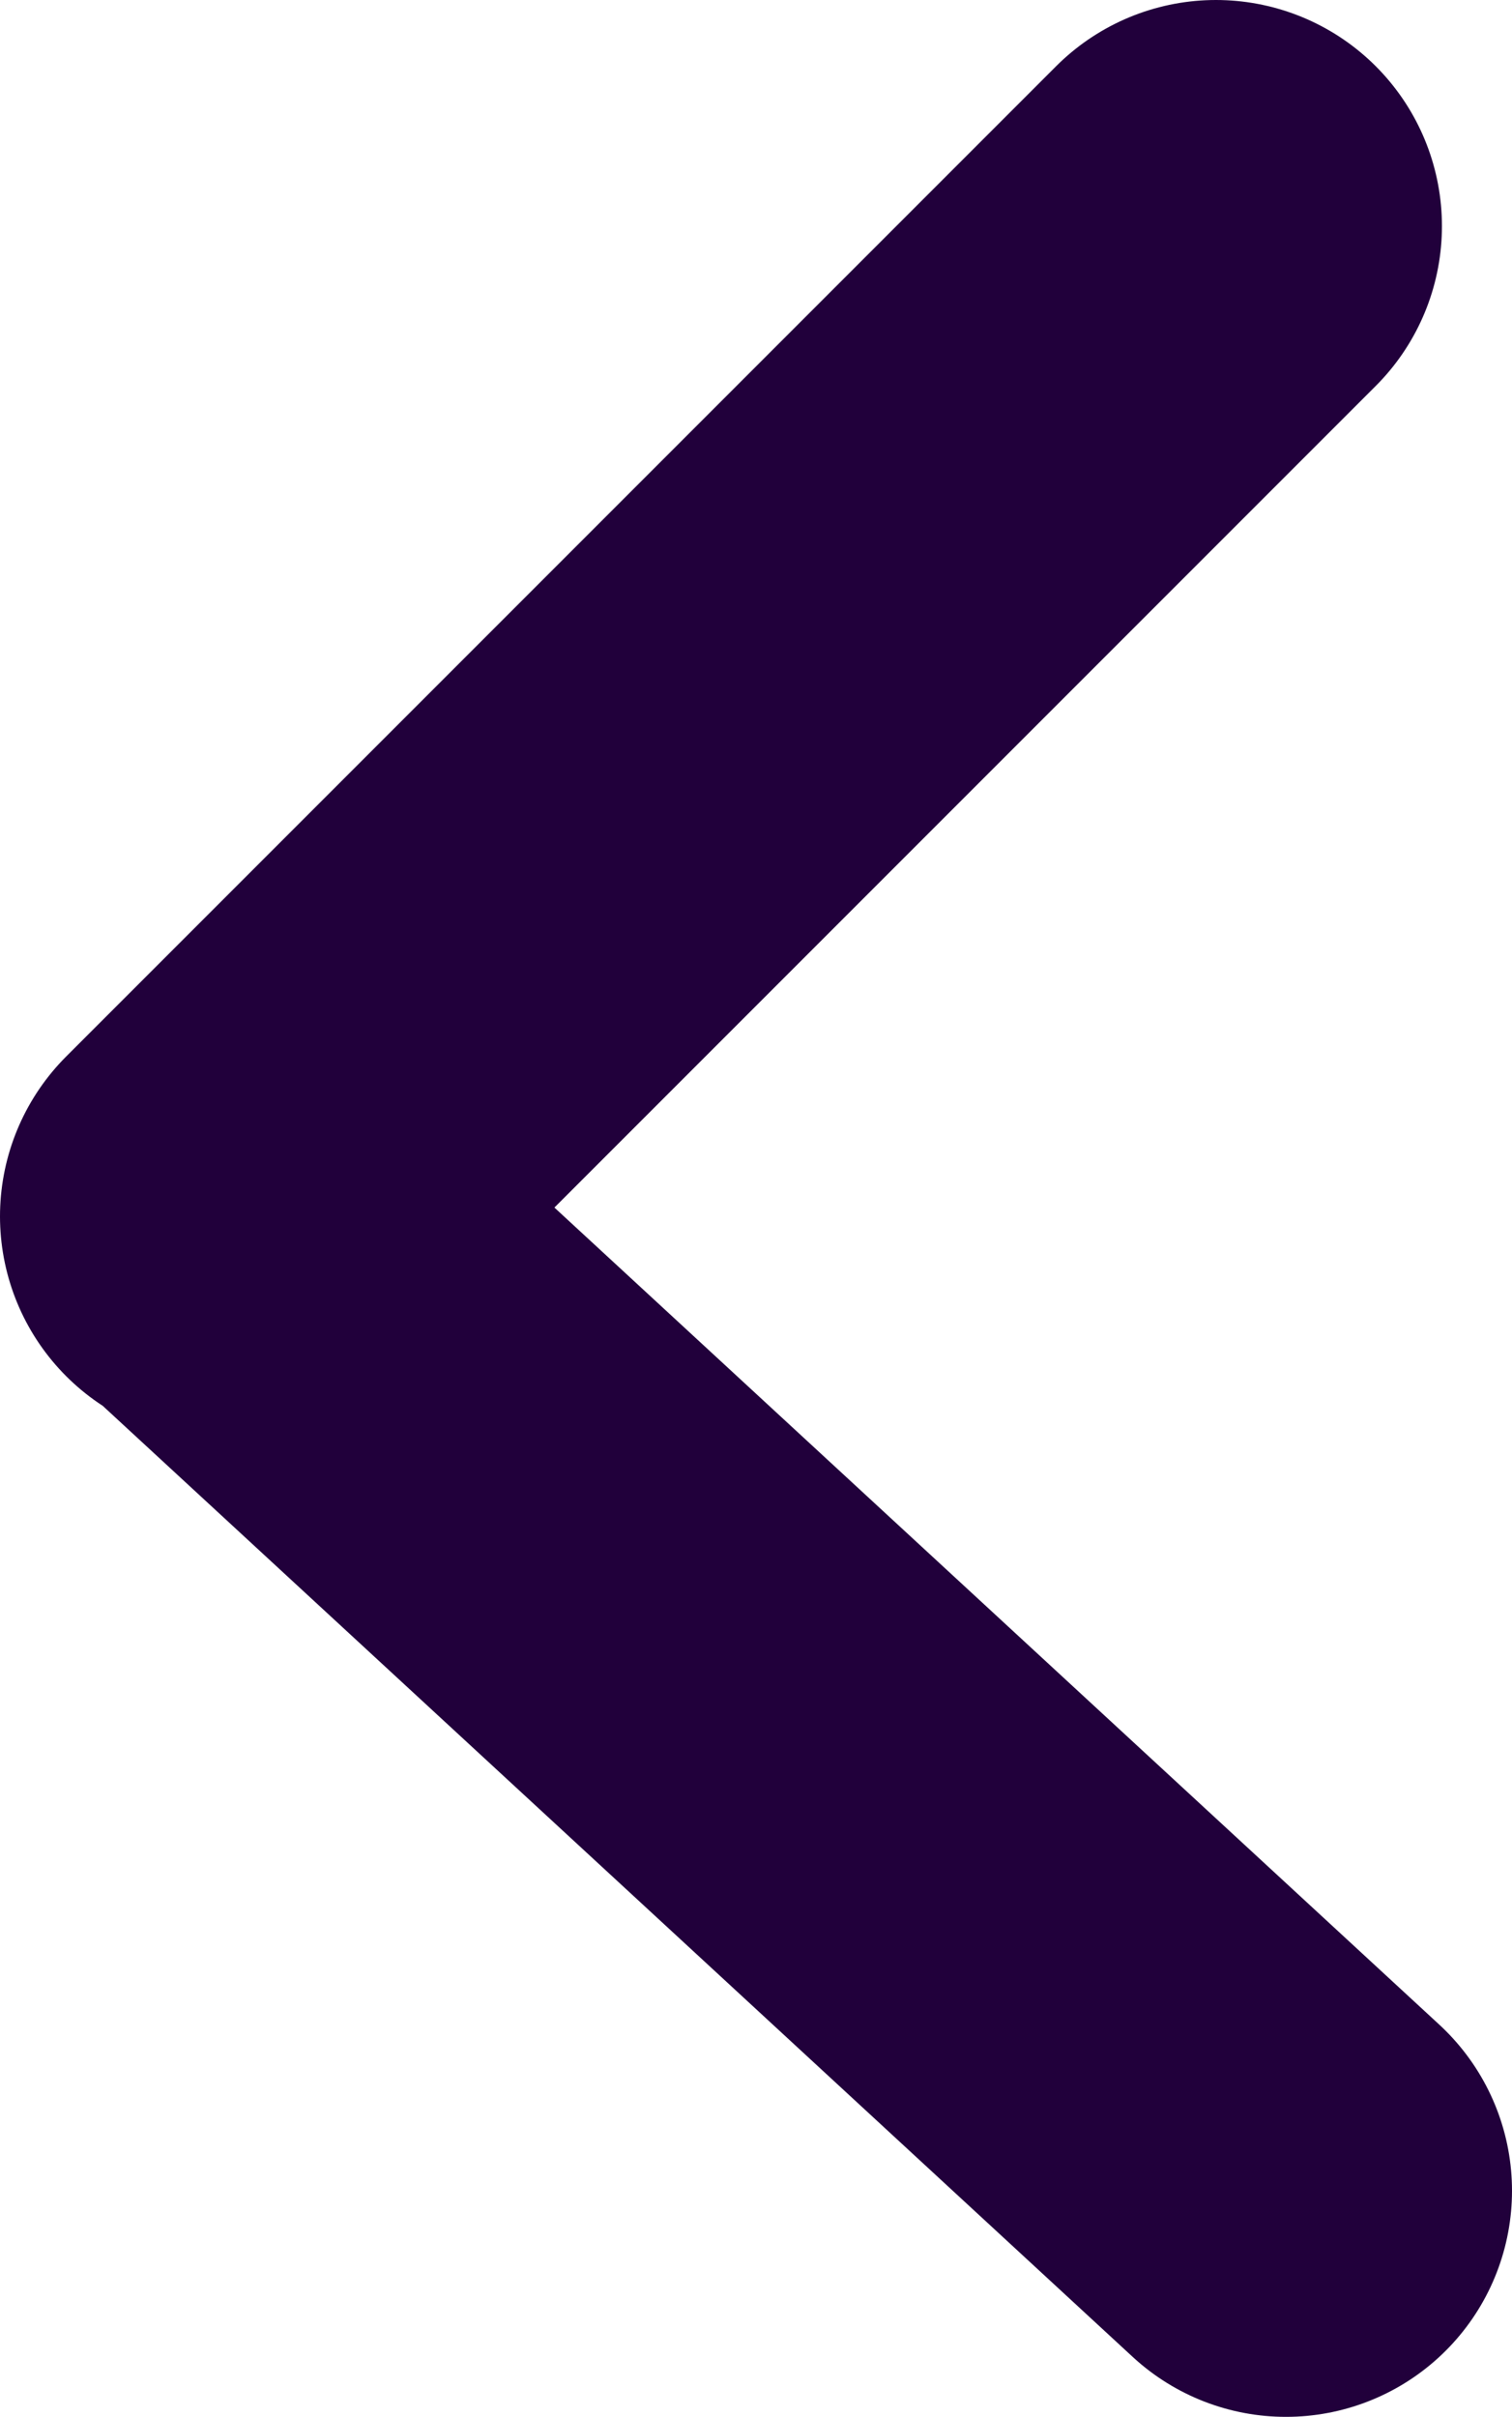 <svg data-name="Layer 1" xmlns="http://www.w3.org/2000/svg" width="6.69" height="10.69"><path d="M1 5.38L5.38 1m.31 8.69l-4.55-4.2" fill="none" stroke="#21003b" stroke-linecap="round" stroke-linejoin="round" stroke-width="2"/></svg>